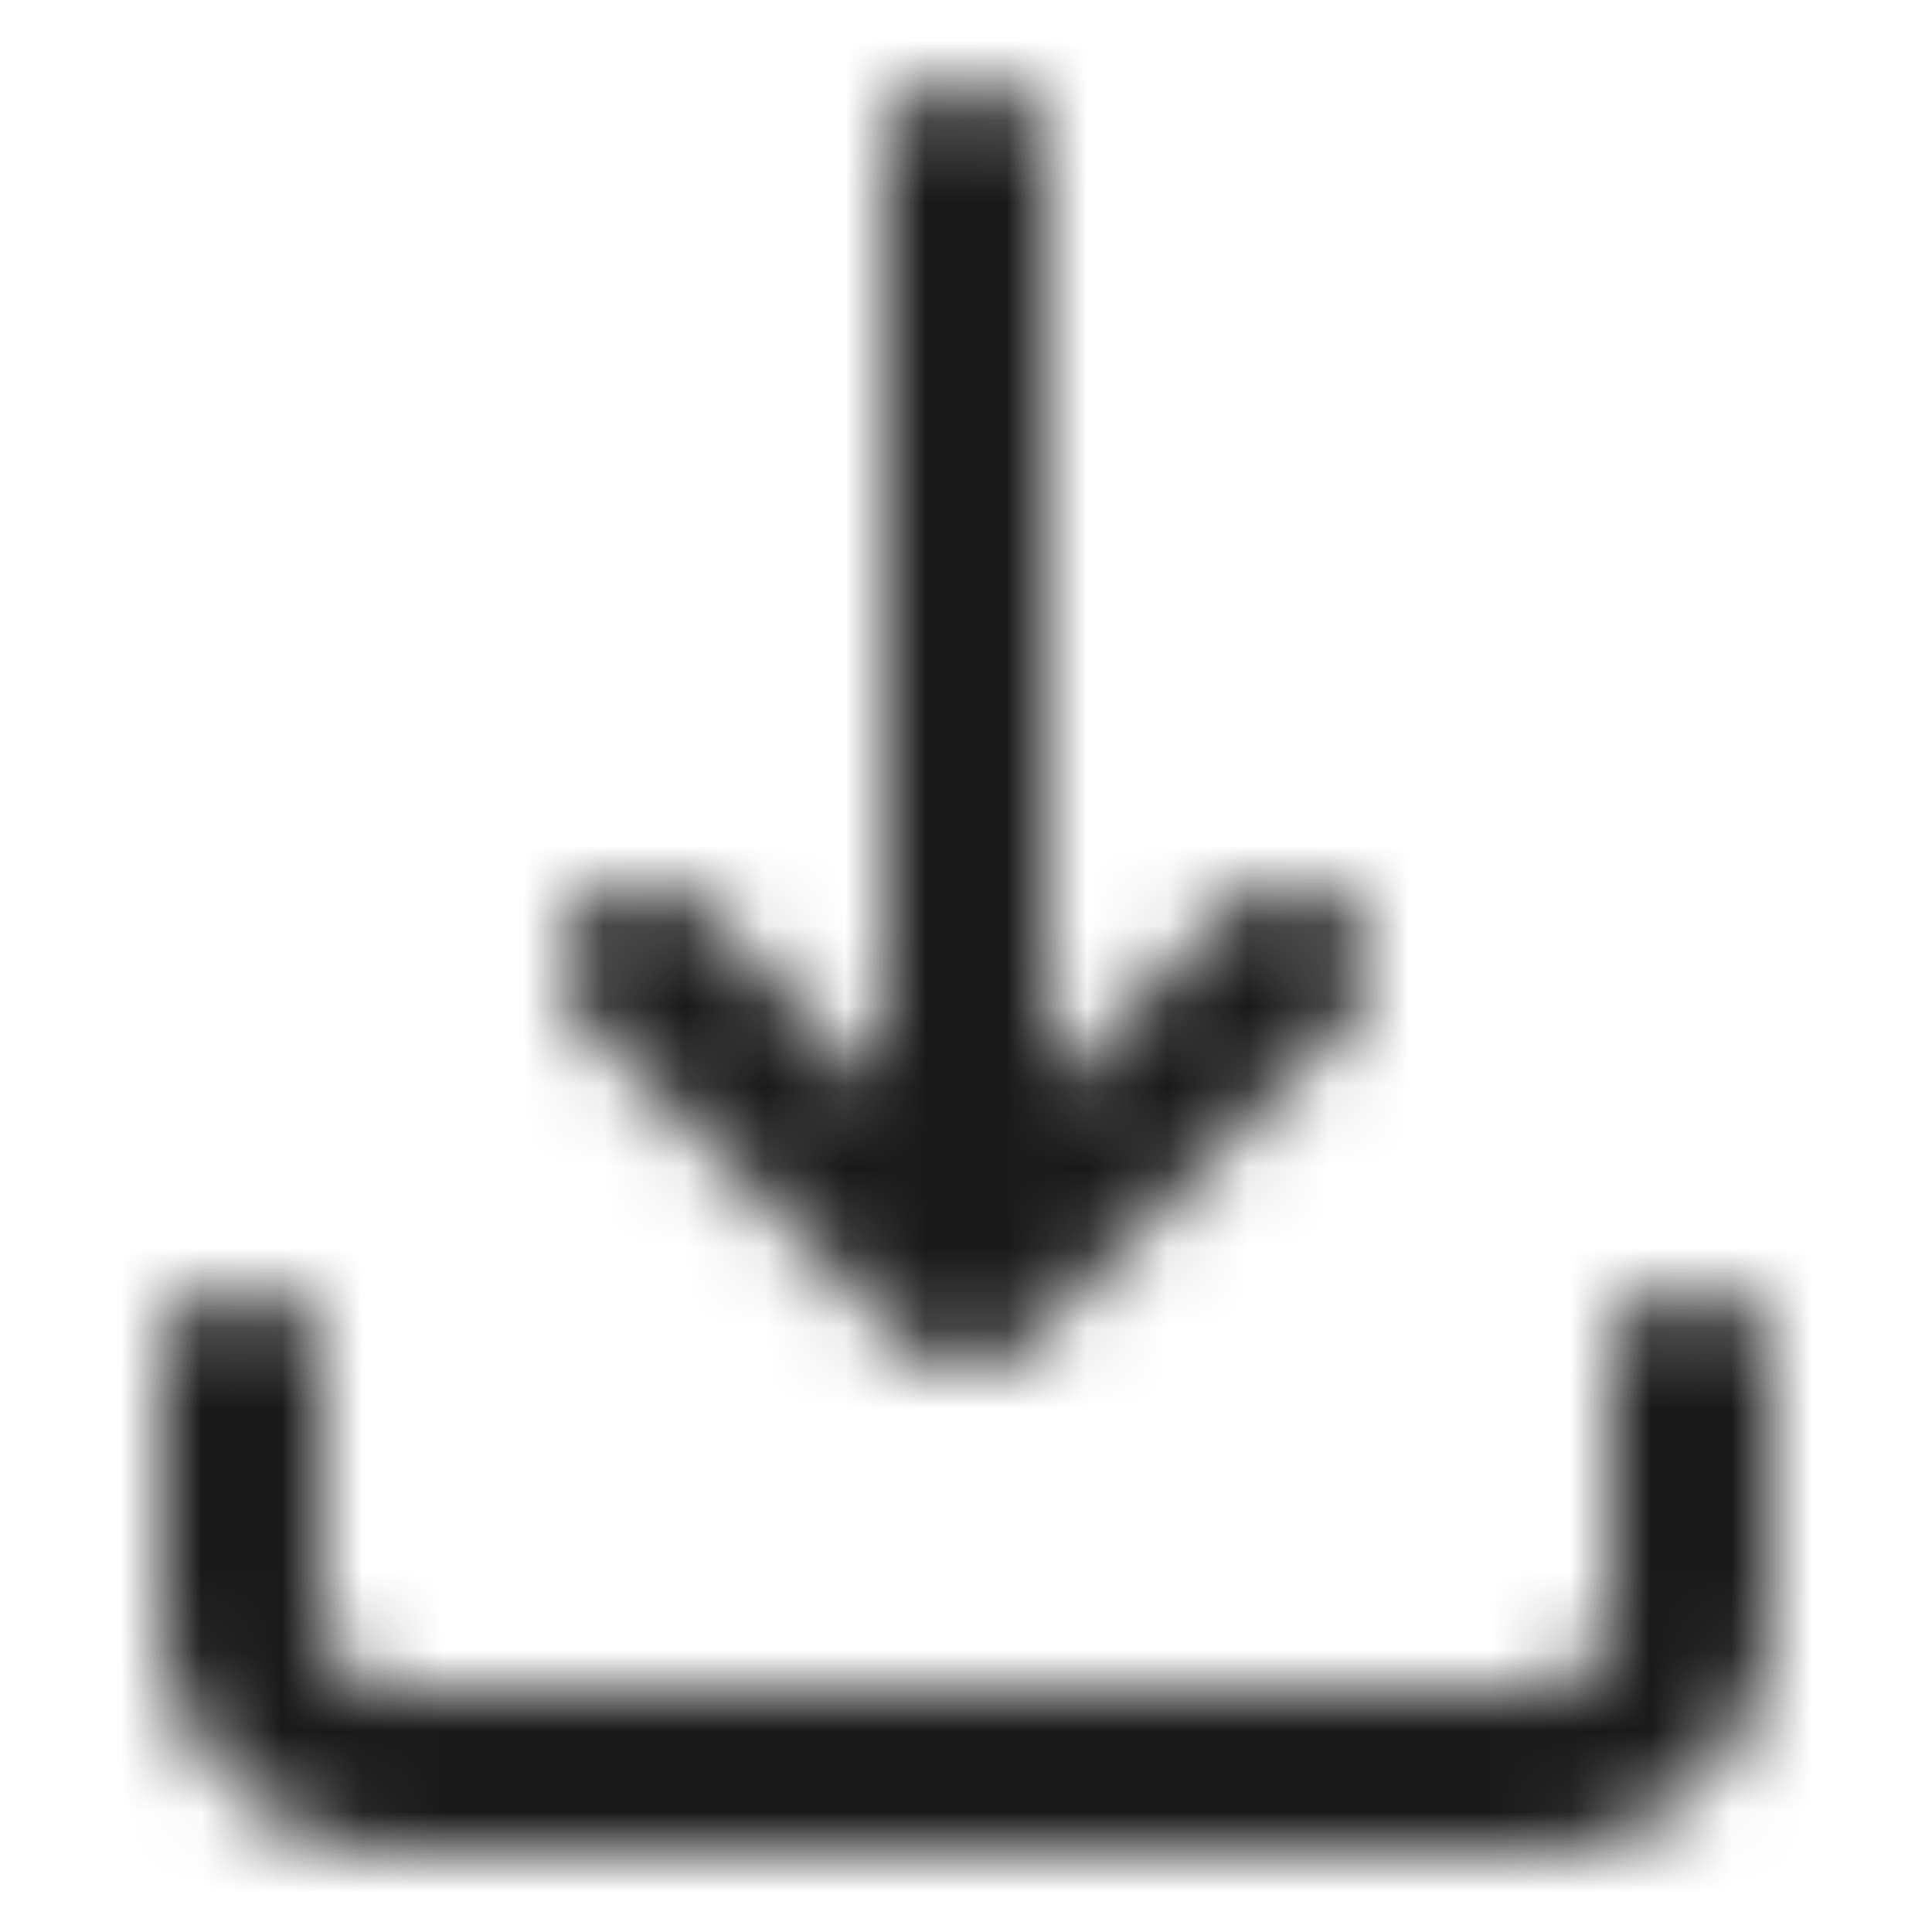 <svg xmlns="http://www.w3.org/2000/svg" xmlns:xlink="http://www.w3.org/1999/xlink" width="24" height="24" viewBox="0 0 24 24">
    <defs>
        <path id="a" d="M21 16a1 1 0 0 1 .993.883L22 17v3a3 3 0 0 1-2.824 2.995L19 23H5a3 3 0 0 1-2.995-2.824L2 20v-3a1 1 0 0 1 1.993-.117L4 17v3a1 1 0 0 0 .883.993L5 21h14a1 1 0 0 0 .993-.883L20 20v-3a1 1 0 0 1 1-1zM12 1a1 1 0 0 1 1 1v11.585l2.293-2.292a1 1 0 0 1 1.497 1.32l-.083.094-4 4a1.006 1.006 0 0 1-.09.08l.09-.08a1.008 1.008 0 0 1-.559.282A.997.997 0 0 1 12 17l.085-.004a1.006 1.006 0 0 1-.052.003L12 17a1.018 1.018 0 0 1-.52-.146 1.035 1.035 0 0 1-.187-.147l-4-4a1 1 0 0 1 1.32-1.497l.094.083L11 13.585V2a1 1 0 0 1 .883-.993z"/>
    </defs>
    <g fill="none" fill-rule="evenodd">
        <mask id="b" fill="#fff">
            <use xlink:href="#a"/>
        </mask>
        <g fill="#1A1919" fill-rule="nonzero" mask="url(#b)">
            <path d="M0 0h24v24H0z"/>
        </g>
    </g>
</svg>
